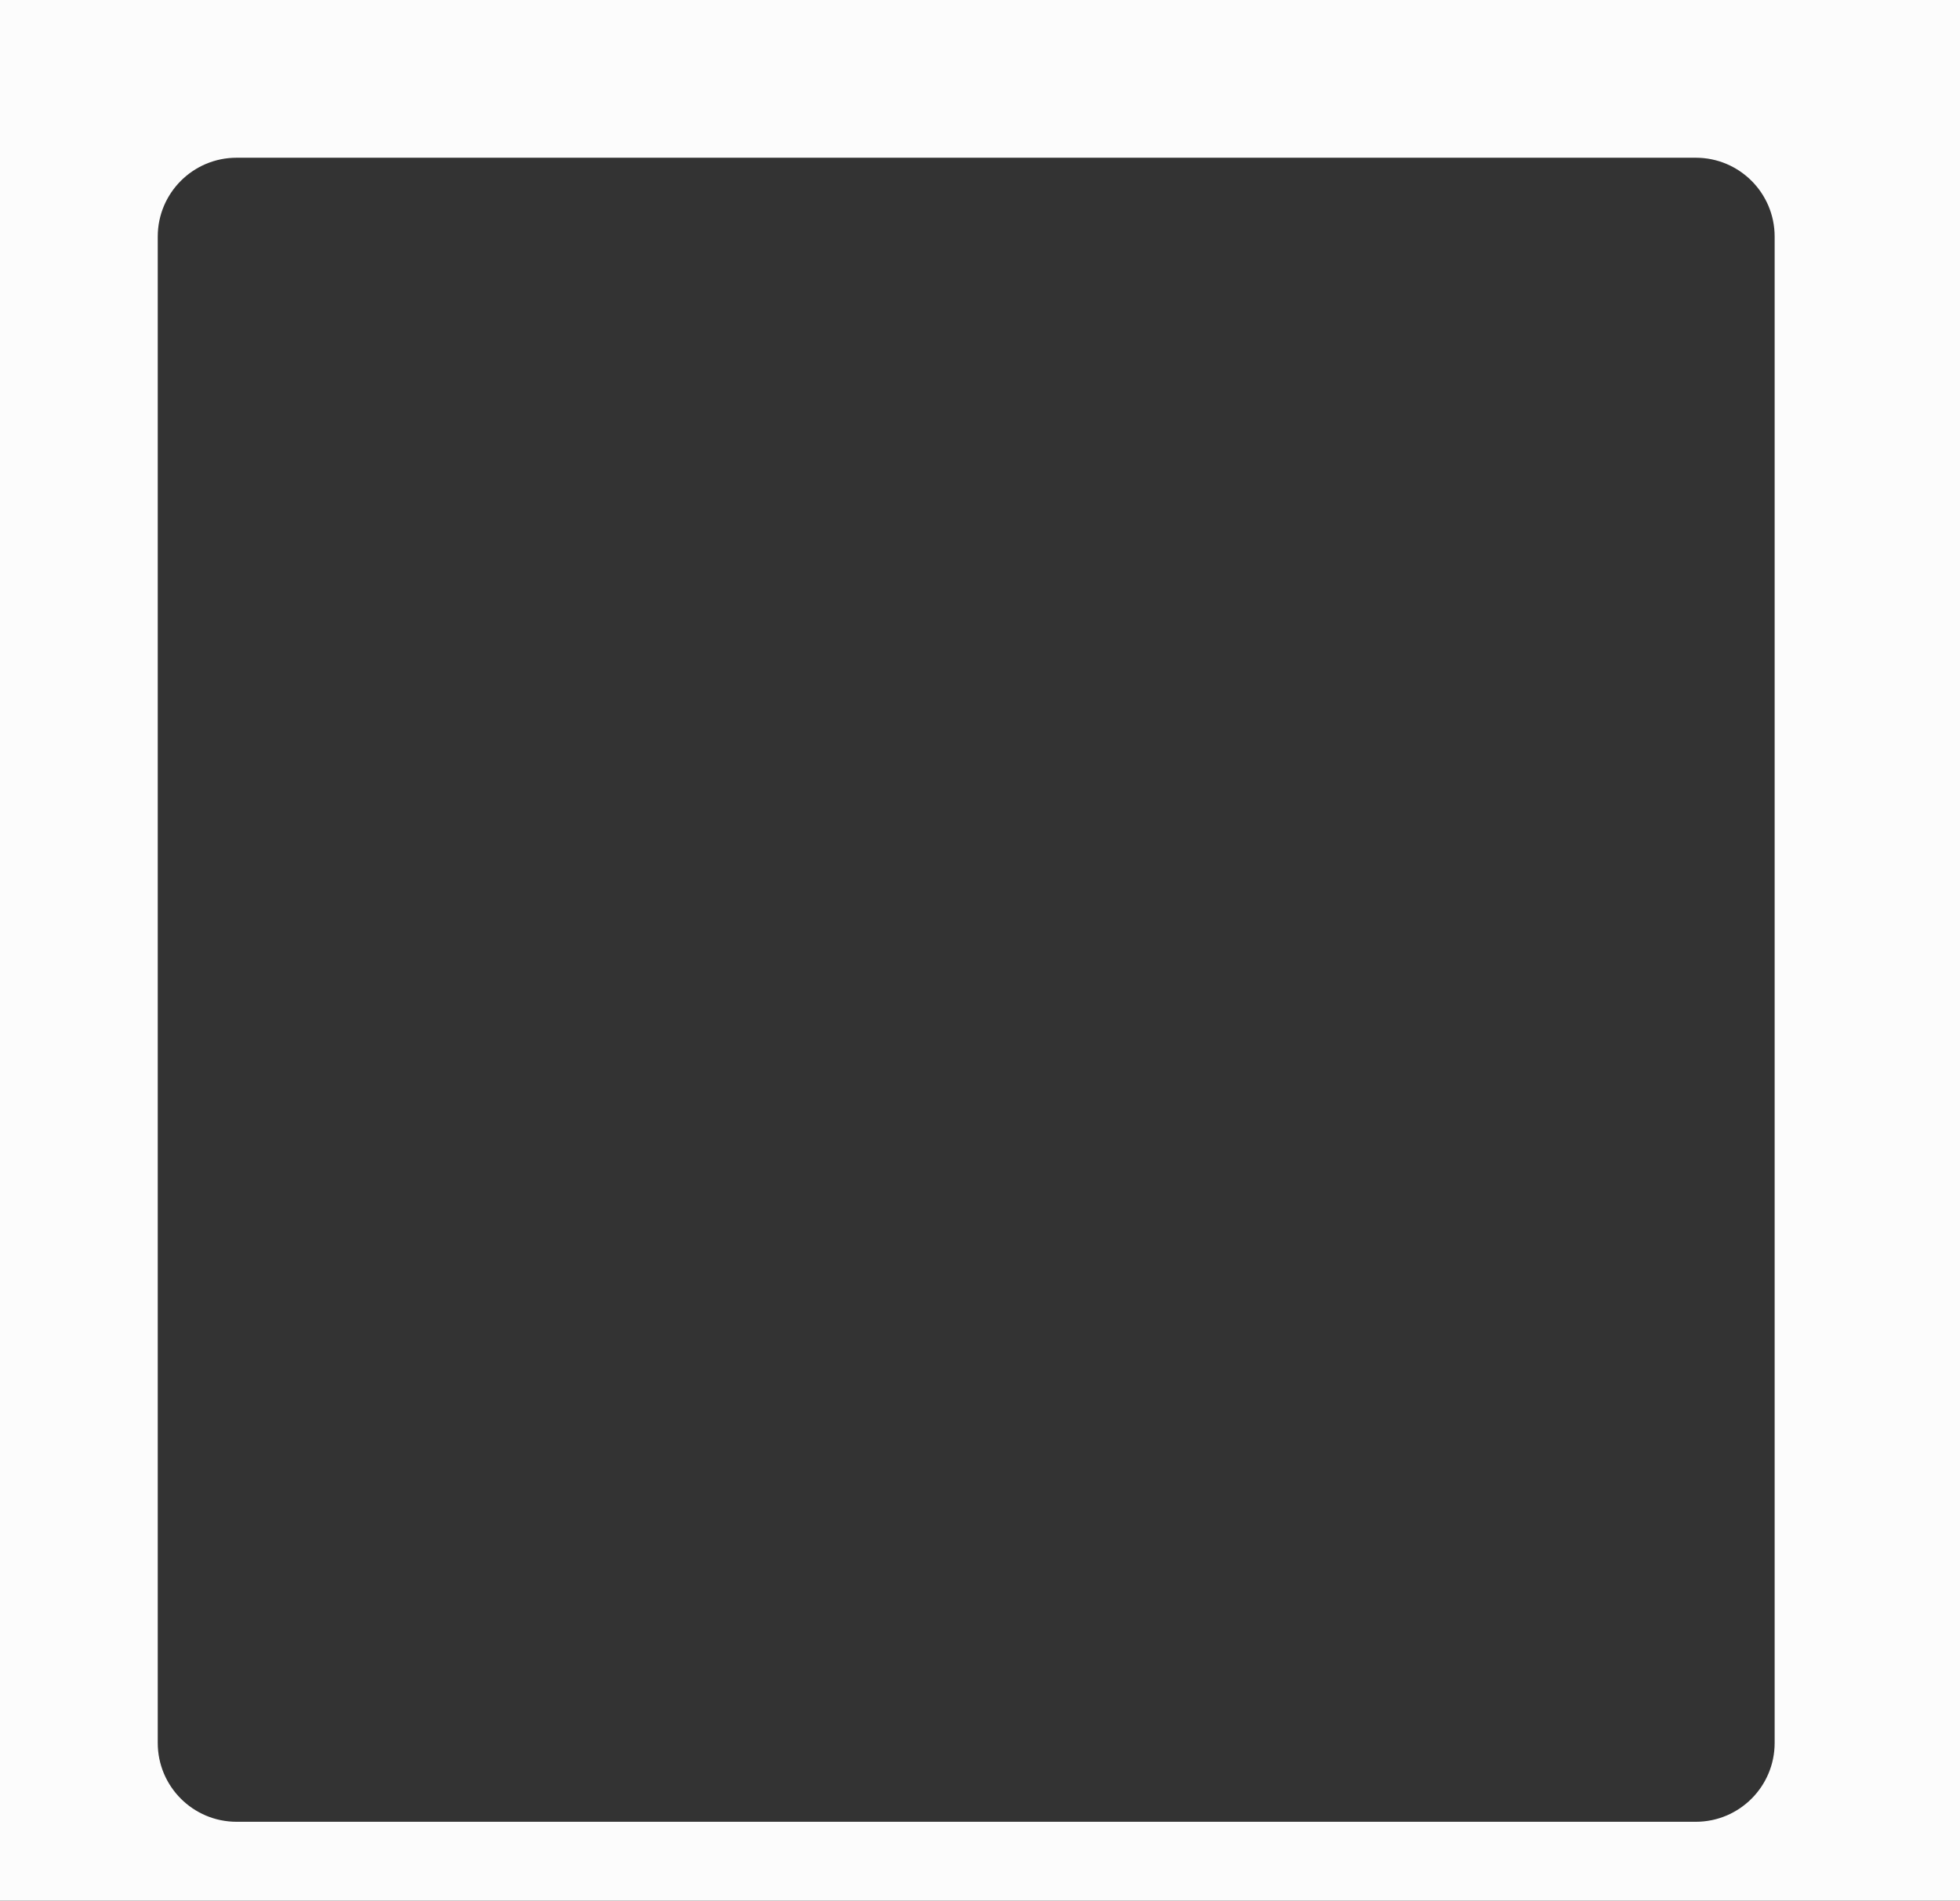 <?xml version="1.0" encoding="UTF-8"?> <svg xmlns="http://www.w3.org/2000/svg" width="497" height="482" viewBox="0 0 497 482" fill="none"><rect x="0" y="0" width="497" height="482" fill="#333333" stroke="none"/><path fill-rule="evenodd" clip-rule="evenodd" d="M497 0H0V482H497V0ZM60 40C48.954 40 40 48.954 40 60V442C40 453.046 48.954 462 60 462H430C441.046 462 450 453.046 450 442V60C450 48.954 441.046 40 430 40H60Z" fill="#FCFCFC"></path></svg> 